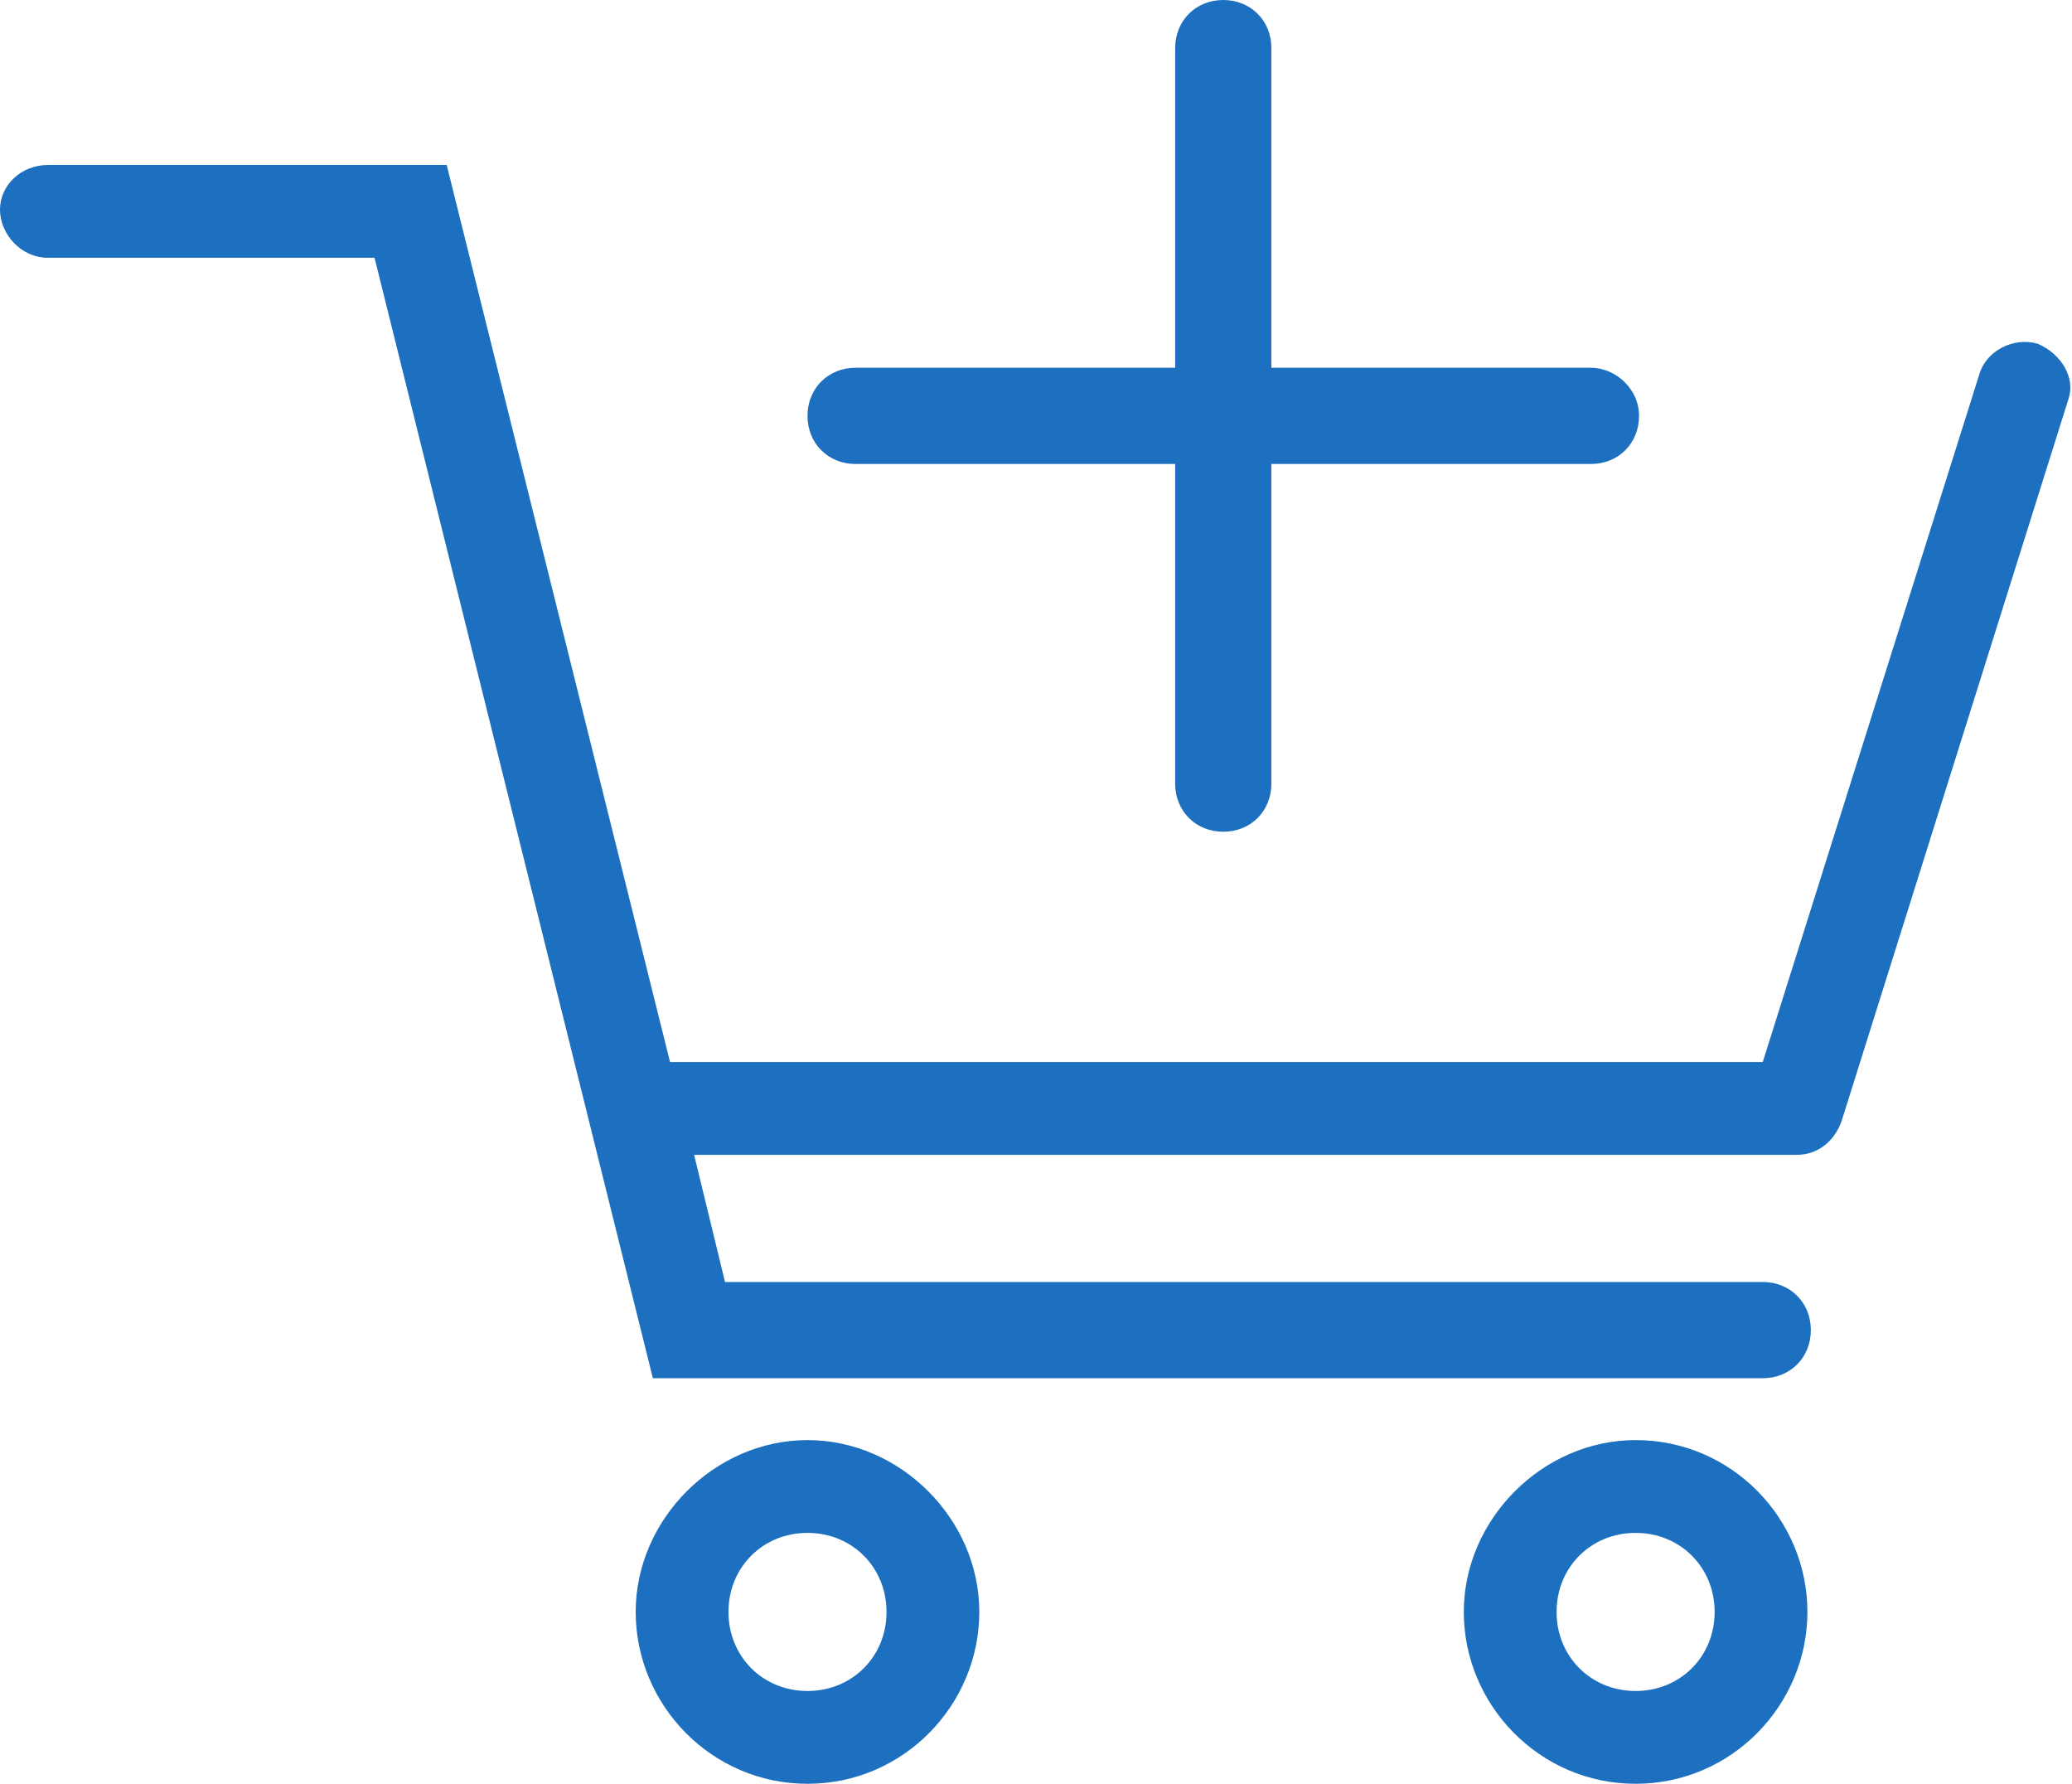 <?xml version="1.0" encoding="utf-8"?>
<!-- Generator: Adobe Illustrator 26.3.1, SVG Export Plug-In . SVG Version: 6.00 Build 0)  -->
<svg version="1.1" id="Layer_1" xmlns="http://www.w3.org/2000/svg" xmlns:xlink="http://www.w3.org/1999/xlink" x="0px" y="0px"
	 viewBox="0 0 60.3 51.9" style="enable-background:new 0 0 60.3 51.9;" xml:space="preserve">
<style type="text/css">
	.st0{fill:#1C70BF;}
</style>
<path class="st0" d="M59.3,10c-0.7-0.2-1.5,0.2-1.7,0.9l-6.3,20H19.5L13,4.8H1.4C0.6,4.8,0,5.4,0,6.1s0.6,1.4,1.4,1.4h9.5L19,40.1
	h32.3c0.8,0,1.4-0.6,1.4-1.4c0-0.8-0.6-1.4-1.4-1.4H21.1l-0.9-3.7h32.1c0.6,0,1.1-0.4,1.3-1l6.6-21C60.4,11,60,10.3,59.3,10z"/>
<path class="st0" d="M23.5,51.9c-2.8,0-5-2.3-5-5s2.3-5,5-5s5,2.3,5,5S26.3,51.9,23.5,51.9z M23.5,44.6c-1.3,0-2.3,1-2.3,2.3
	s1,2.3,2.3,2.3c1.3,0,2.3-1,2.3-2.3S24.8,44.6,23.5,44.6z"/>
<path class="st0" d="M47.6,51.9c-2.8,0-5-2.3-5-5s2.3-5,5-5c2.8,0,5,2.3,5,5S50.4,51.9,47.6,51.9z M47.6,44.6c-1.3,0-2.3,1-2.3,2.3
	s1,2.3,2.3,2.3c1.3,0,2.3-1,2.3-2.3S48.9,44.6,47.6,44.6z"/>
<path class="st0" d="M46.3,10.7h-9.3V1.4c0-0.8-0.6-1.4-1.4-1.4c-0.8,0-1.4,0.6-1.4,1.4v9.3h-9.3c-0.8,0-1.4,0.6-1.4,1.4
	s0.6,1.4,1.4,1.4h9.3v9.3c0,0.8,0.6,1.4,1.4,1.4c0.8,0,1.4-0.6,1.4-1.4v-9.3h9.3c0.8,0,1.4-0.6,1.4-1.4S47,10.7,46.3,10.7z"/>
</svg>
